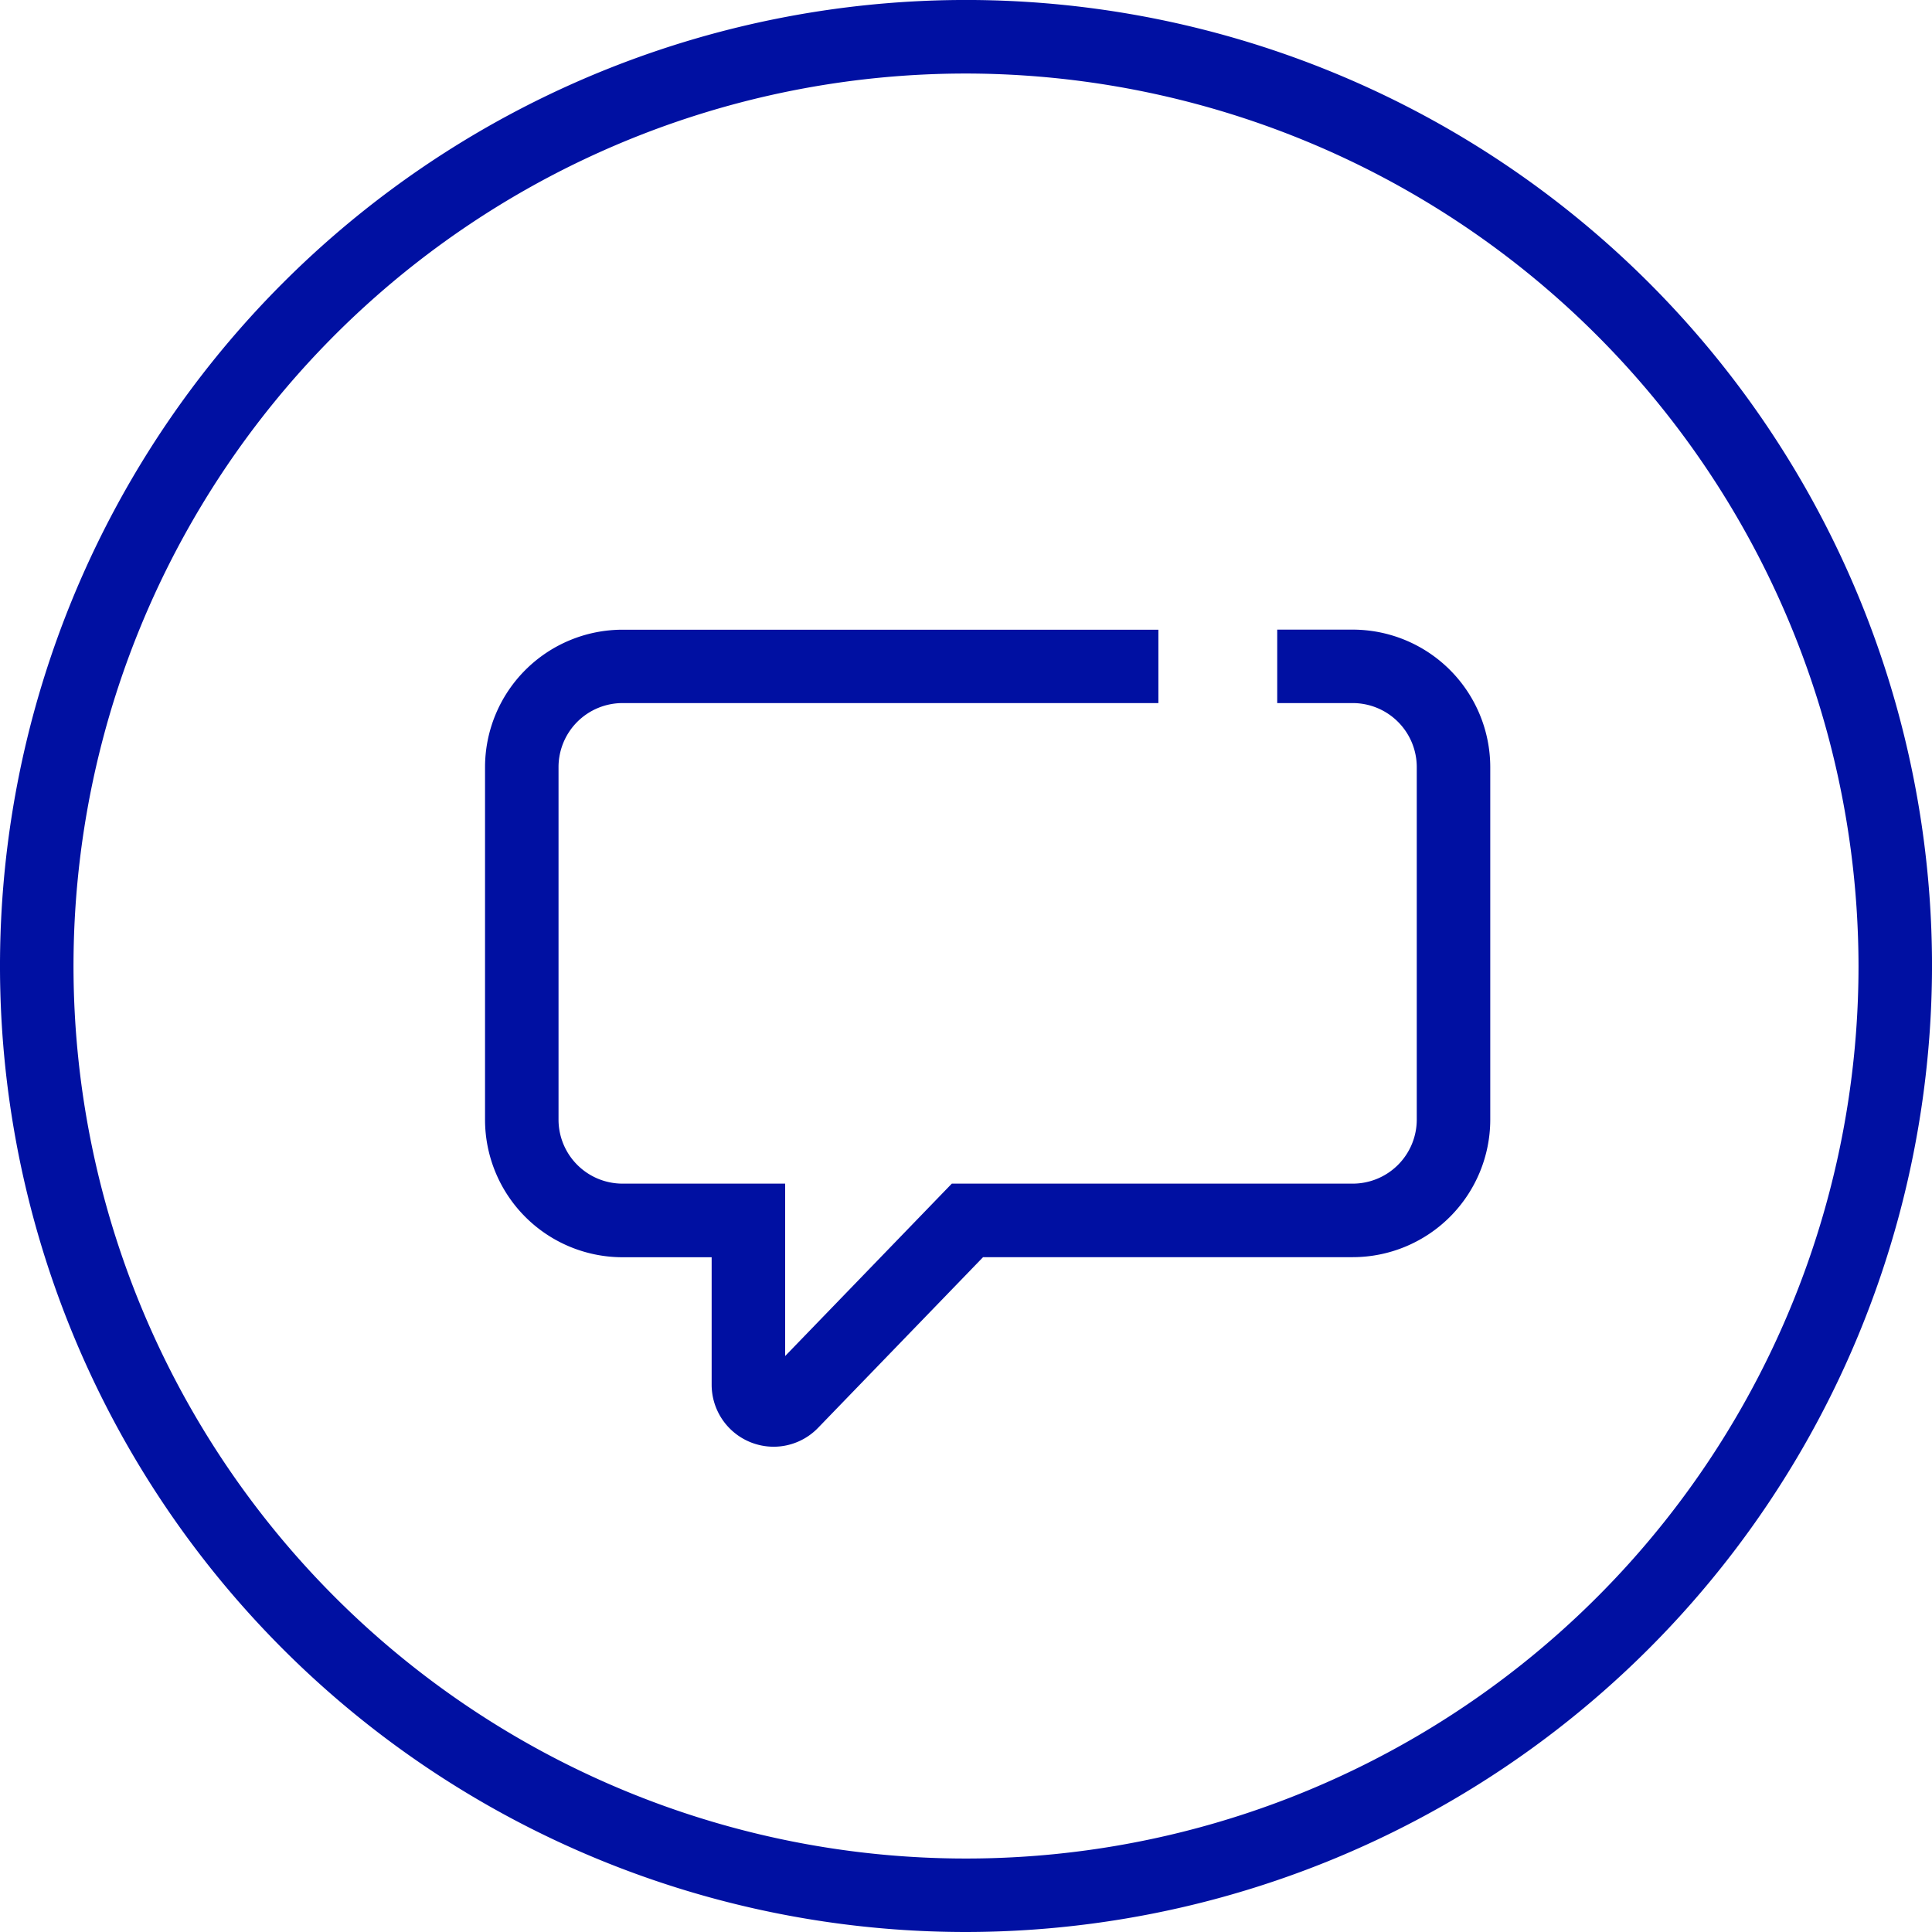<svg xmlns="http://www.w3.org/2000/svg" width="96.979" height="96.979"><defs><clipPath id="clip-path"><path id="Rectangle_498" data-name="Rectangle 498" fill="none" d="M0 0h96.979v96.979H0z"/></clipPath></defs><g id="Groupe_288" data-name="Groupe 288"><g id="Groupe_287" data-name="Groupe 287" clip-path="url(#clip-path)" fill="#0010a2"><path id="Tracé_2978" data-name="Tracé 2978" d="M48.49 96.98a48.49 48.49 0 1 1 48.49-48.489A48.544 48.544 0 0 1 48.49 96.98m0-93.288a44.8 44.8 0 1 0 44.8 44.8 44.85 44.85 0 0 0-44.8-44.8" transform="translate(0 -.001)"/><path id="Tracé_2979" data-name="Tracé 2979" d="M29.444 60.428a3.114 3.114 0 0 1-3.115-3.111v-6.4h-4.475a6.907 6.907 0 0 1-6.9-6.9v-17.7a6.907 6.907 0 0 1 6.9-6.9h26.9V23.1h-26.9a3.215 3.215 0 0 0-3.211 3.211v17.7a3.215 3.215 0 0 0 3.211 3.211h8.165v8.653l8.365-8.653h20.128a3.216 3.216 0 0 0 3.211-3.211v-17.7a3.216 3.216 0 0 0-3.211-3.211h-3.793v-3.687h3.793a6.909 6.909 0 0 1 6.9 6.9v17.7a6.909 6.909 0 0 1-6.9 6.9H39.953l-8.279 8.564a3.1 3.1 0 0 1-2.23.951" transform="translate(9.393 12.192)"/></g></g></svg>